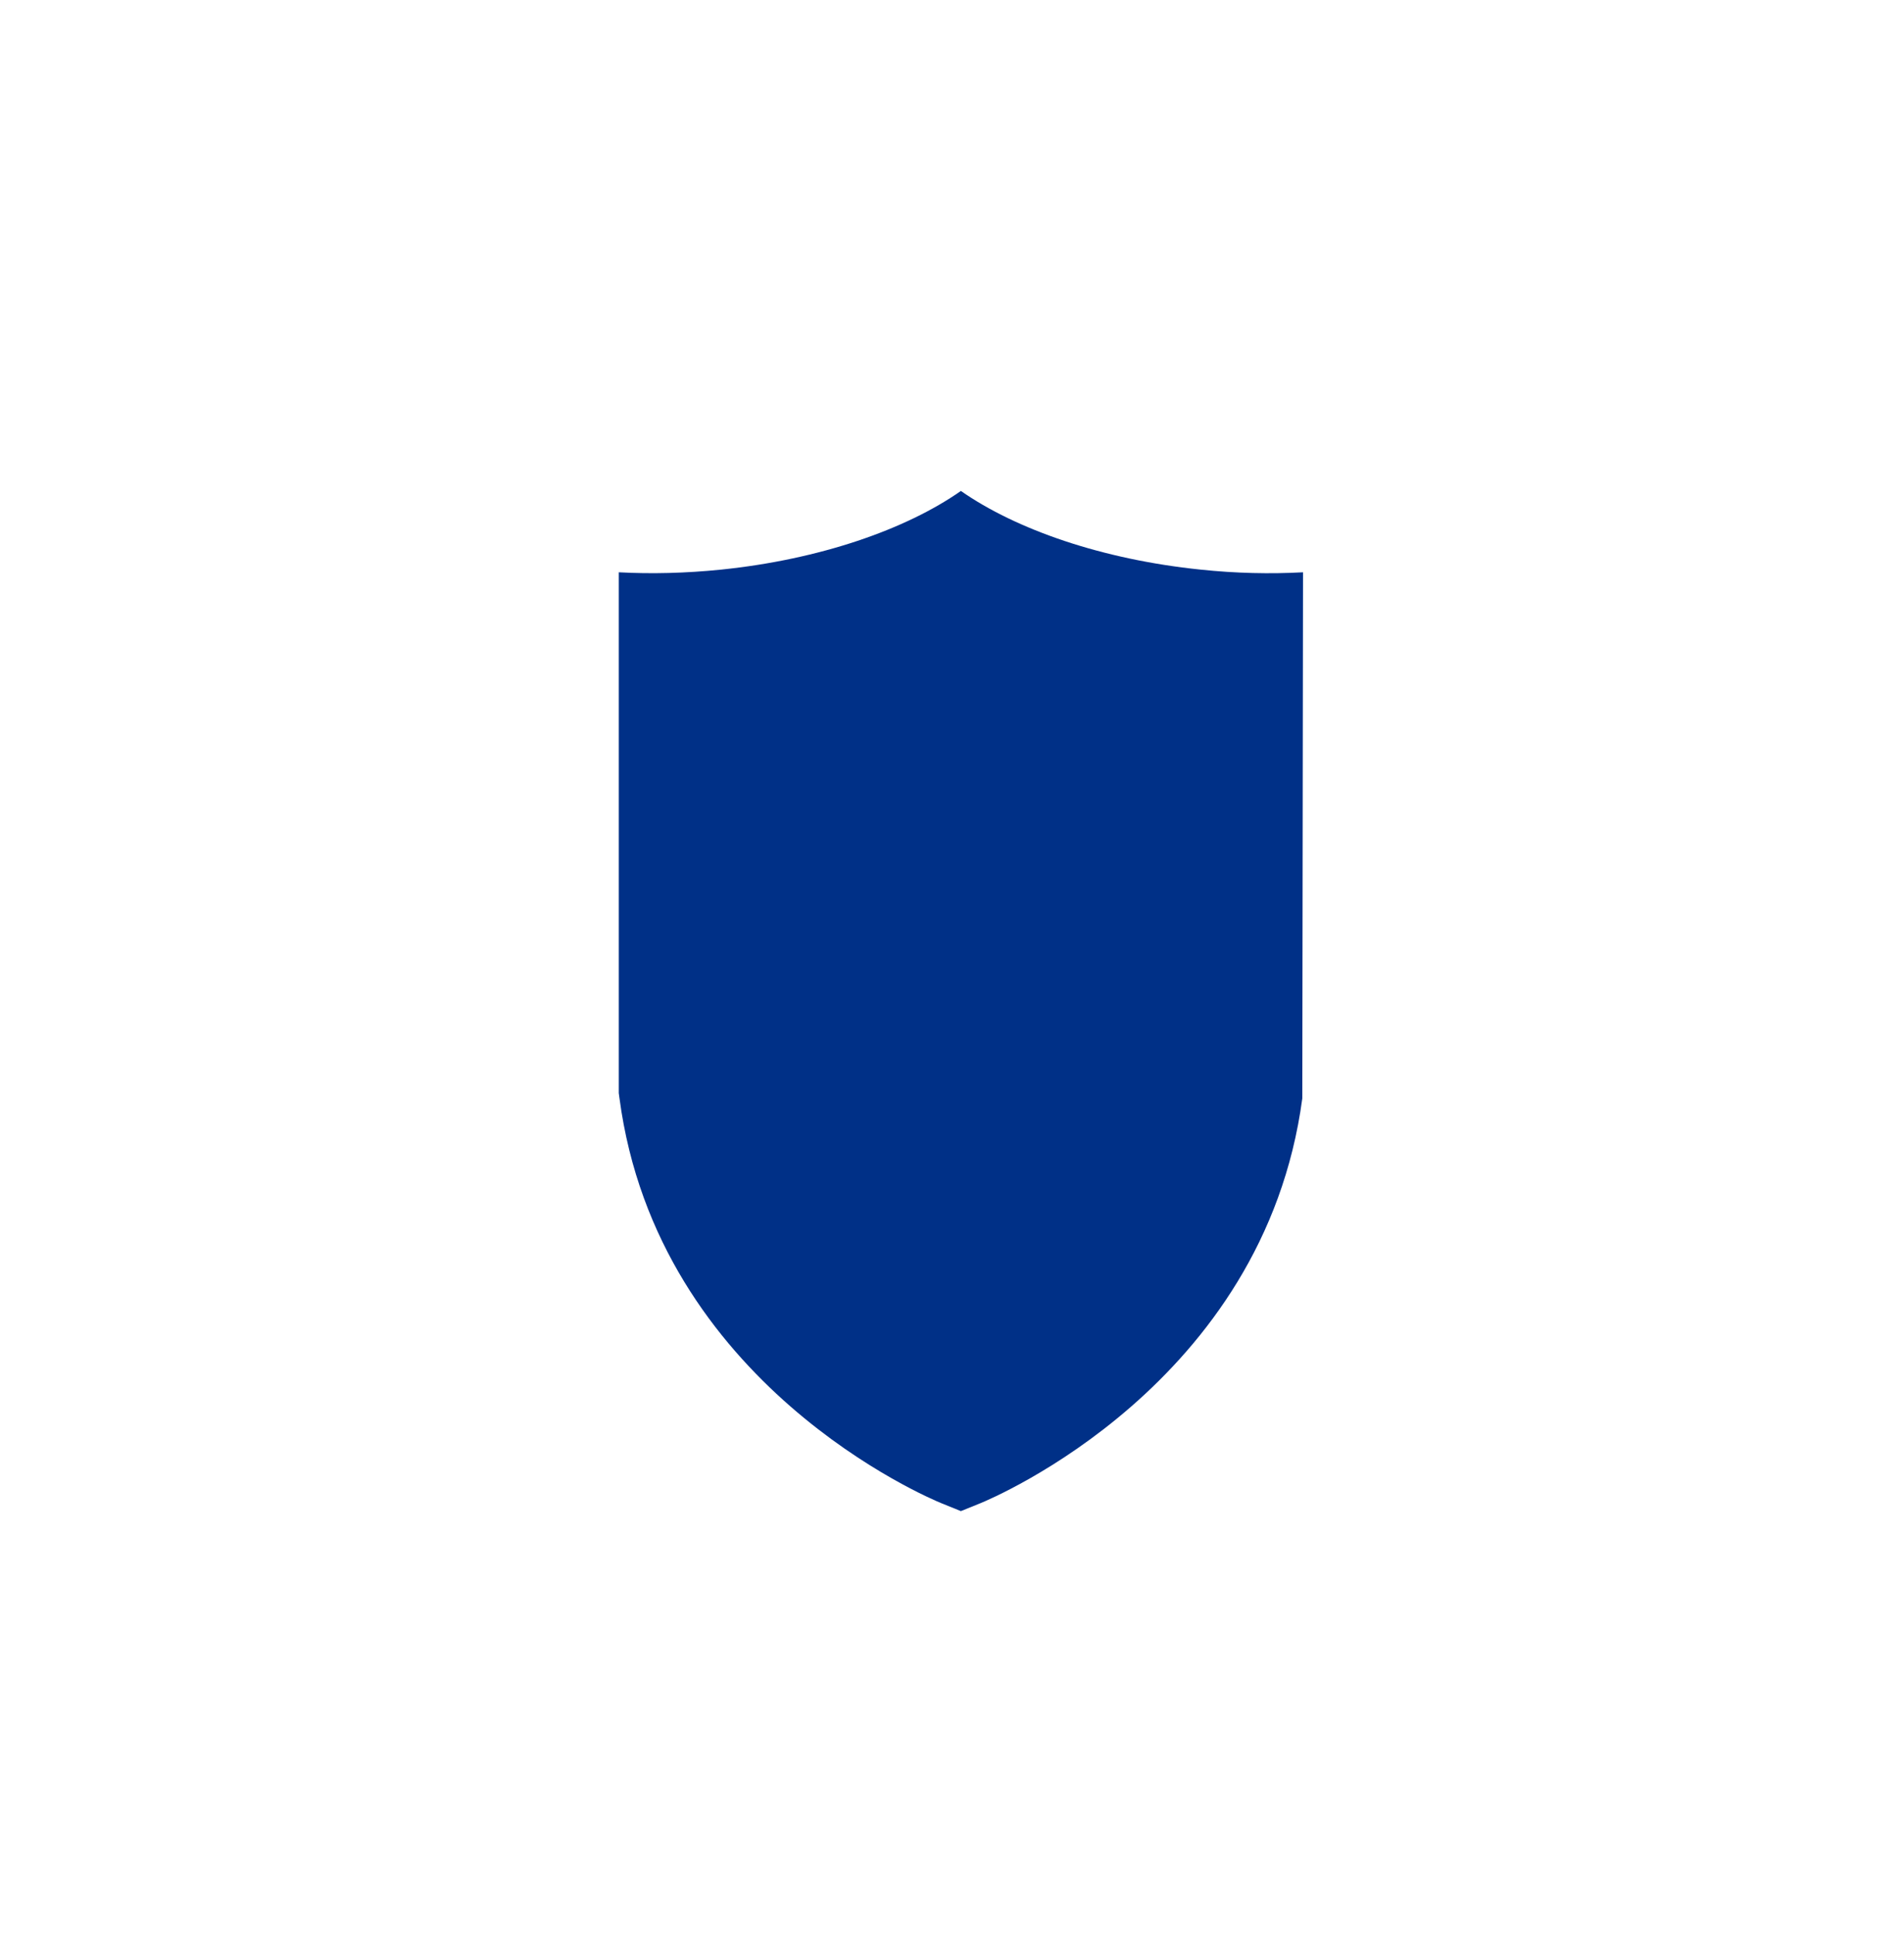 <svg width="64" height="65" viewBox="0 0 64 65" fill="none" xmlns="http://www.w3.org/2000/svg">
<path d="M43.799 19.234C42.708 19.293 41.549 19.27 40.349 19.143C37.044 18.802 34.154 17.796 32.299 16.5C30.447 17.796 27.553 18.802 24.248 19.143C23.049 19.265 21.89 19.293 20.799 19.234V36.736L20.823 36.913C22.103 46.538 31.256 50.363 31.647 50.522L32.299 50.786L32.951 50.522C33.341 50.363 42.491 46.538 43.775 36.913L43.799 19.234Z" fill="#003087"/>
</svg>
